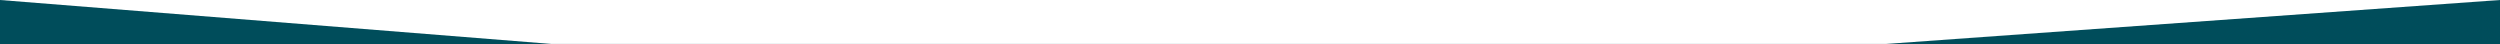 <?xml version="1.0" encoding="UTF-8"?>
<!-- Generator: Adobe Illustrator 26.0.3, SVG Export Plug-In . SVG Version: 6.00 Build 0)  -->
<svg xmlns="http://www.w3.org/2000/svg" xmlns:xlink="http://www.w3.org/1999/xlink" version="1.1" id="Layer_1" x="0px" y="0px" viewBox="0 0 1440 25.5" style="enable-background:new 0 0 1440 25.5;" xml:space="preserve" preserveAspectRatio="none">
<style type="text/css">
	.st0{clip-path:url(#_x3C_Slice_x3E__00000071531312042791876670000016530163048194397861_);fill:#004D5B;}
</style>
<defs>
	<rect id="_x3C_Slice_x3E_" x="-32" y="-12.5" width="1655" height="38"></rect>
</defs>
<clipPath id="_x3C_Slice_x3E__00000129170094740741080660000004266016331576427177_">
	<use xlink:href="#_x3C_Slice_x3E_" style="overflow:visible;"></use>
</clipPath>
<path style="clip-path:url(#_x3C_Slice_x3E__00000129170094740741080660000004266016331576427177_);fill:#004D5B;" d="M1440,441  V193.7V0l-353.5,25.3l-769,0L0,0l0,441h97h407h273.5H962h343H1440z"></path>
</svg>
